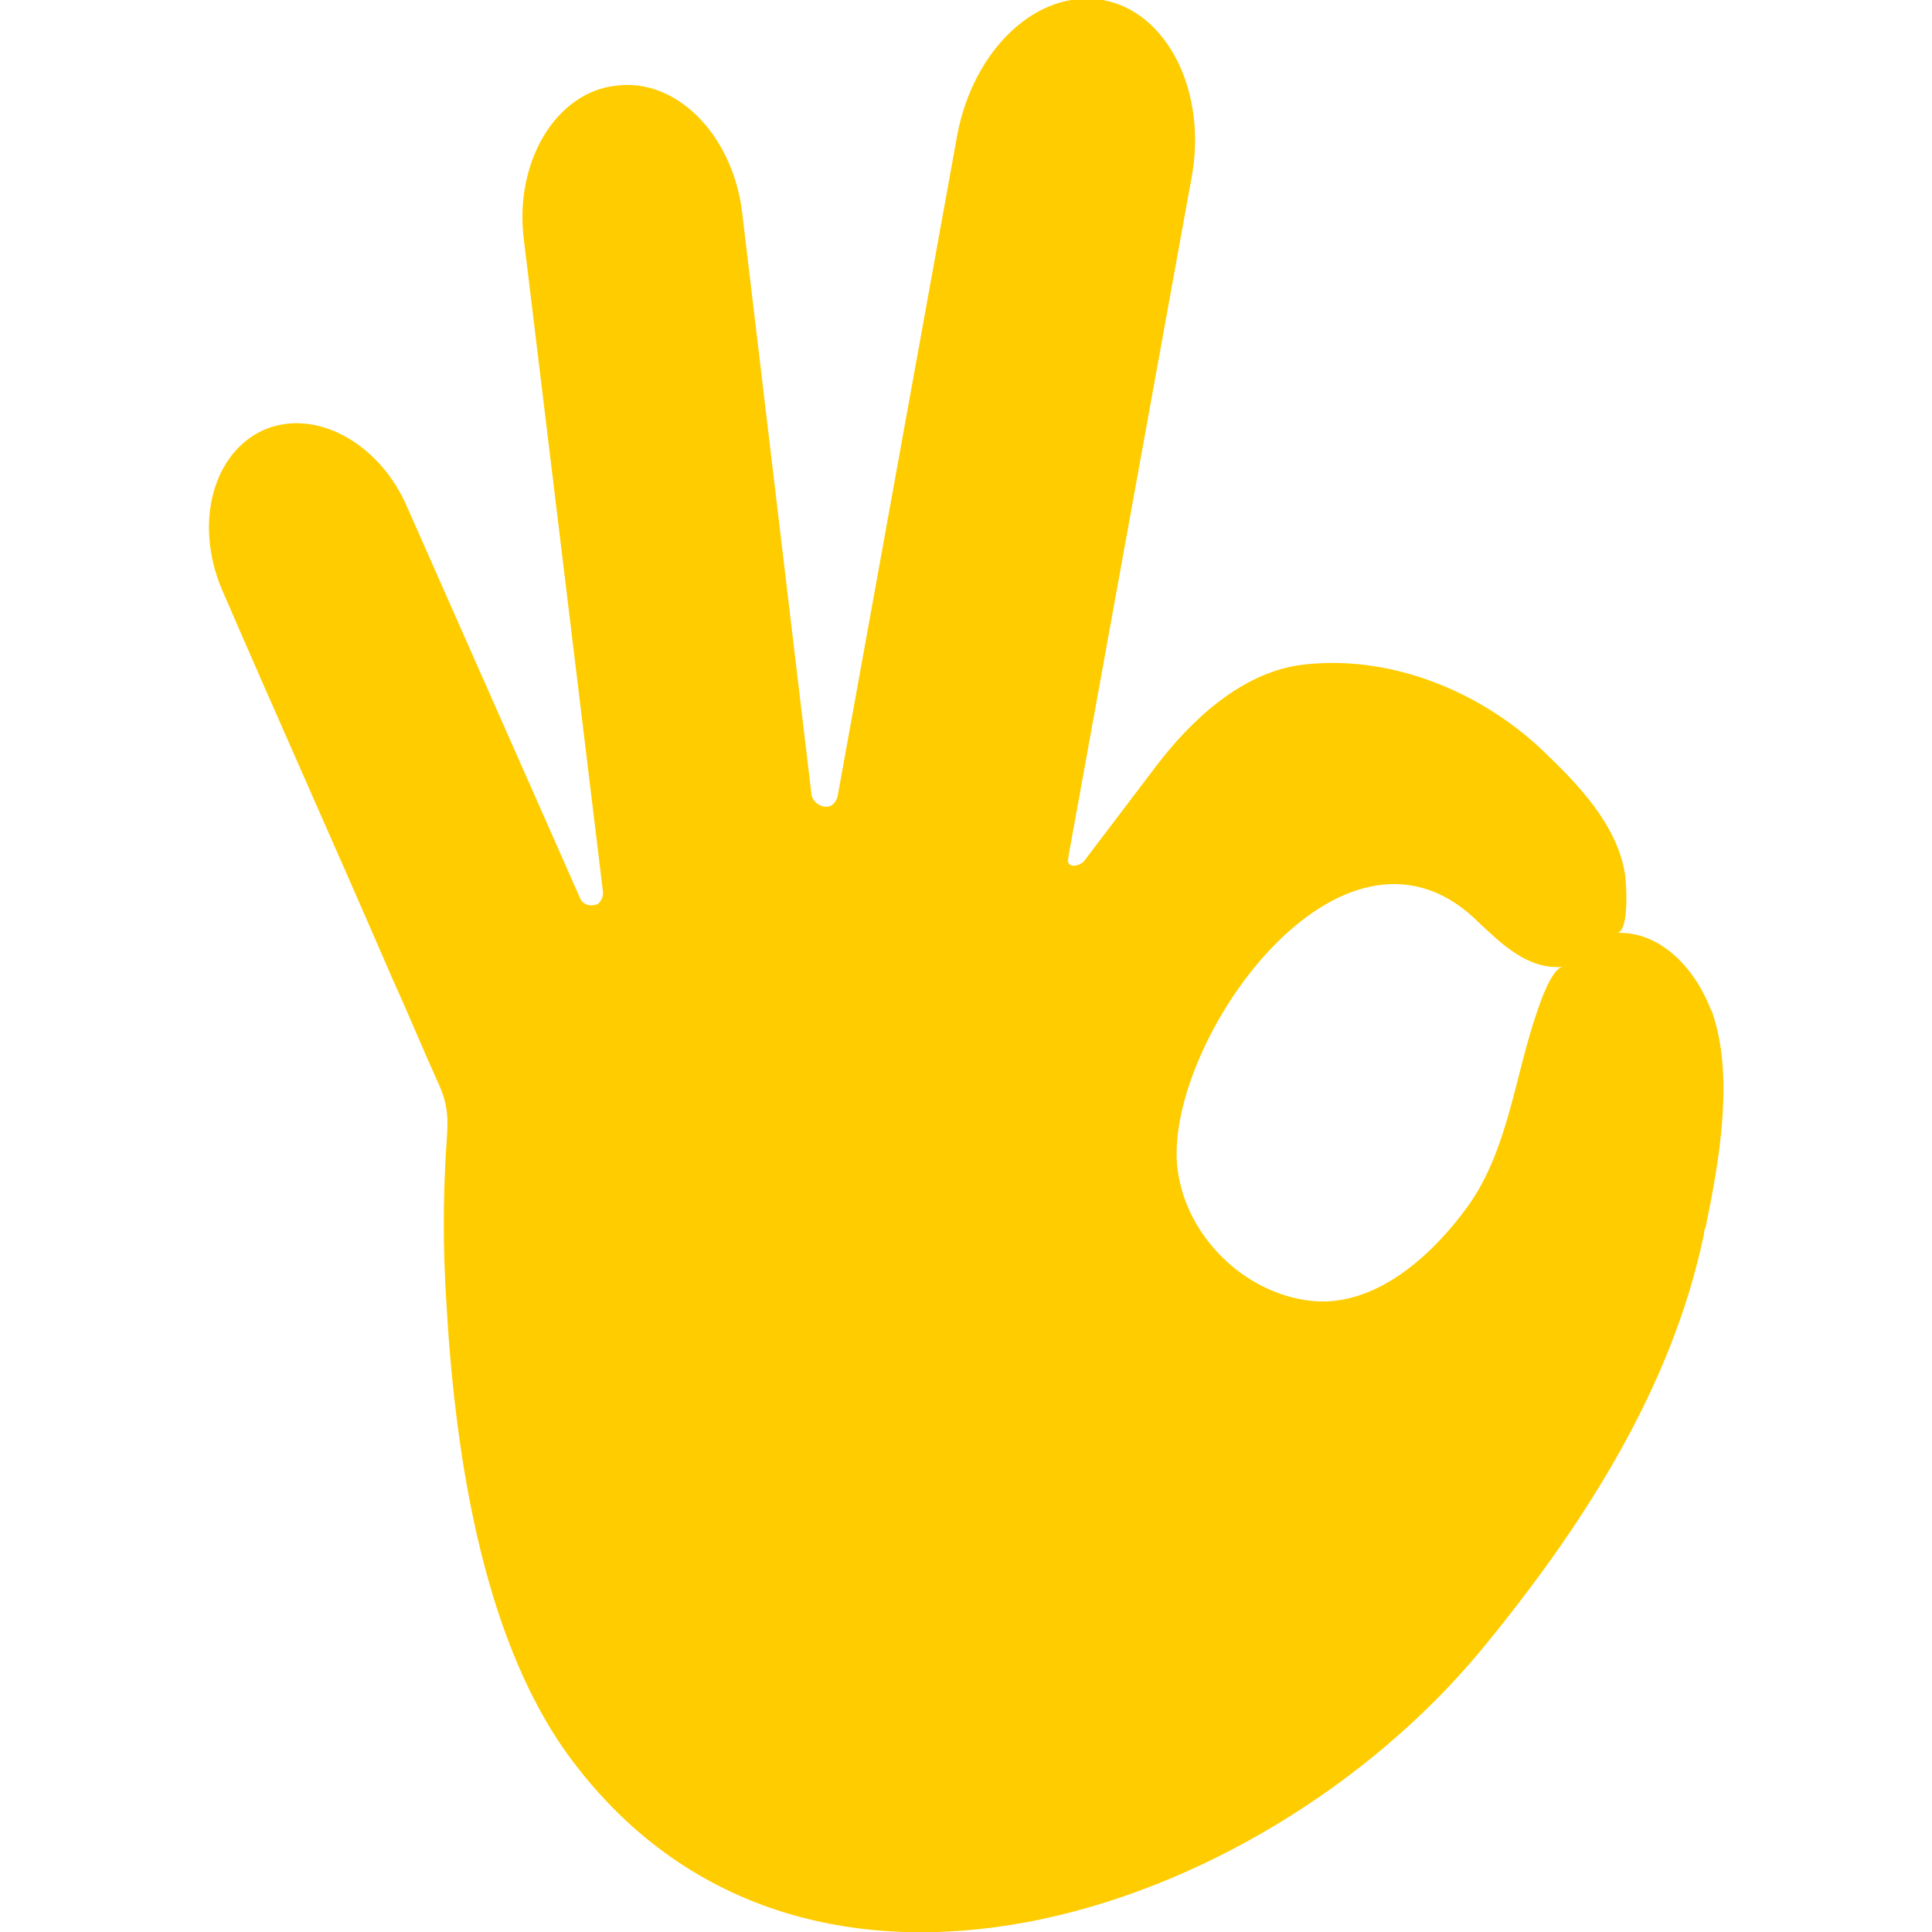 <?xml version="1.0" encoding="UTF-8"?> <!-- Generator: Adobe Illustrator 24.0.2, SVG Export Plug-In . SVG Version: 6.00 Build 0) --> <svg xmlns="http://www.w3.org/2000/svg" xmlns:xlink="http://www.w3.org/1999/xlink" version="1.1" id="Calque_1" x="0px" y="0px" viewBox="0 0 119.5 119.5" style="enable-background:new 0 0 119.5 119.5;" xml:space="preserve"> <style type="text/css"> .st0{fill:none;} .st1{fill:#FFCC00;} </style> <rect x="0" y="0" class="st0" width="119.5" height="119.5"></rect> <path id="Bon_fonctionnement" class="st1" d="M91.5,102.2c6.2-7.5,11.9-16.2,13.9-25.9c0-0.1,0-0.2,0.1-0.4 c0.8-3.9,1.8-9.3,0.4-13.3c0-0.1-0.1-0.1-0.1-0.2c-1.1-2.8-3.3-4.8-5.8-4.7c0.8,0,0.6-3.2,0.5-3.7c-0.5-3-2.9-5.5-5-7.5 c0,0-0.1-0.1-0.1-0.1c-3.8-3.6-9.3-5.9-14.7-5.3c-3.8,0.4-7,3.4-9.2,6.3l-4.4,5.8c-0.2,0.3-0.8,0.5-1,0.2c-0.1-0.1,0-0.3,0-0.5 l7.6-41.9c1-5.3-1.5-10.3-5.5-11c-4-0.7-8,3-9,8.4l-7.4,40.9c-0.1,0.3-0.3,0.6-0.7,0.6c-0.4,0-0.8-0.3-0.9-0.7l-4.3-36.1 c-0.6-4.8-4.1-8.3-7.8-7.8c-3.7,0.4-6.3,4.7-5.7,9.5l4.9,40.4c0,0.3-0.1,0.5-0.3,0.7c-0.4,0.2-0.9,0.1-1.1-0.3L25.2,31.4 c-1.7-4-5.7-6.2-8.9-4.8c-3.1,1.4-4.3,5.7-2.6,9.8c3.5,8.1,7.1,16.1,10.6,24.2c1,2.2,1.9,4.4,2.9,6.6c0.6,1.4,0.5,2.3,0.4,3.8 c-0.2,3.1-0.2,6.3,0,9.4c0.5,9,2.1,20.6,7.5,28.1C49.4,128.2,77.8,118.6,91.5,102.2z M72.8,72c-0.6-7.7,10.1-22.9,18.4-15.2 c0.1,0.1,0.1,0.1,0.2,0.2c1.5,1.4,3.1,3,5.3,2.8c-0.5,0-1.1,1.2-1.6,2.7c0,0,0,0,0,0c-1.4,4-1.8,8.6-4.3,12.1 c-2.1,2.9-5.4,6-9.2,5.9C77.2,80.3,73.2,76.5,72.8,72z"></path> </svg> 
